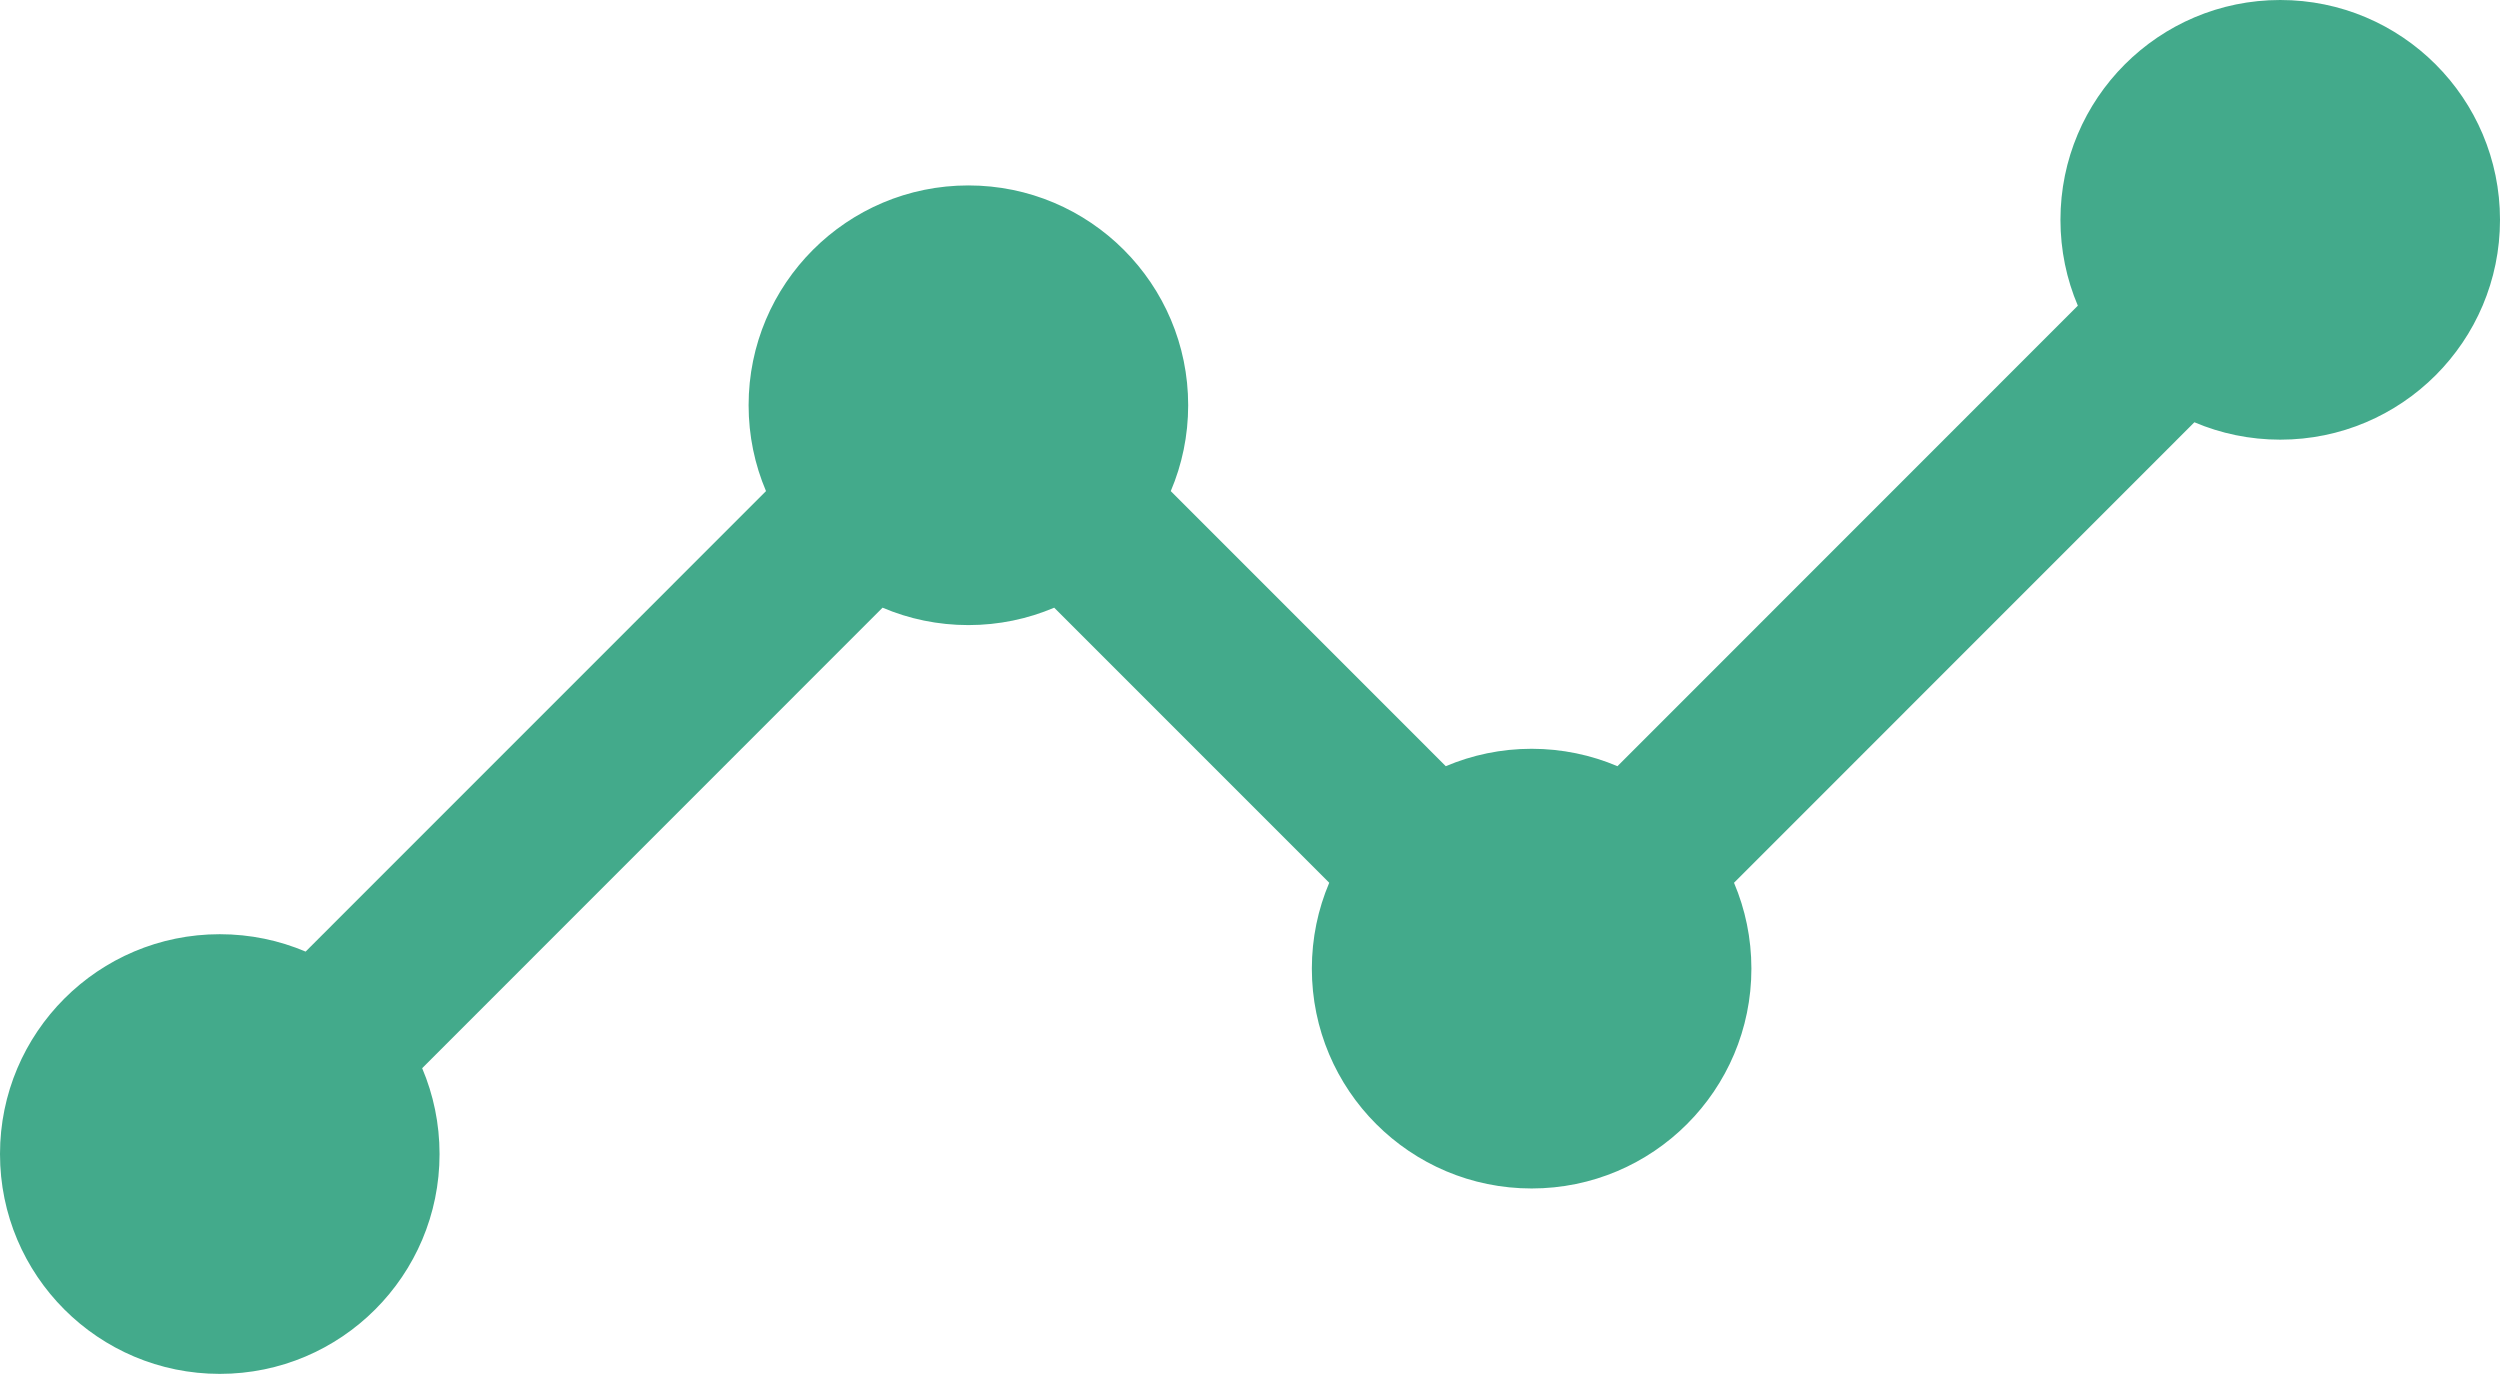 <?xml version="1.0" encoding="UTF-8"?> <svg xmlns="http://www.w3.org/2000/svg" width="111" height="61" viewBox="0 0 111 61" fill="none"> <path d="M101.242 0C95.853 0 91.484 4.37 91.484 9.761C91.484 11.113 91.759 12.401 92.256 13.572L71.815 34.019C70.644 33.522 69.356 33.246 68.004 33.246C66.652 33.246 65.364 33.522 64.193 34.019L51.982 21.805C52.48 20.634 52.755 19.346 52.755 17.993C52.755 12.603 48.386 8.233 42.996 8.233C37.607 8.233 33.238 12.603 33.238 17.993C33.238 19.346 33.513 20.634 34.011 21.805L13.569 42.251C12.398 41.754 11.111 41.479 9.758 41.479C4.369 41.479 0 45.849 0 51.239C0 56.63 4.369 61 9.758 61C15.147 61 19.516 56.63 19.516 51.239C19.516 49.887 19.241 48.599 18.744 47.428L39.186 26.981C40.356 27.479 41.644 27.754 42.996 27.754C44.348 27.754 45.636 27.479 46.807 26.981L59.018 39.195C58.521 40.366 58.246 41.654 58.246 43.007C58.246 48.398 62.615 52.768 68.004 52.768C73.393 52.768 77.762 48.398 77.762 43.007C77.762 41.654 77.487 40.366 76.99 39.195L97.431 18.749C98.602 19.246 99.889 19.521 101.242 19.521C106.631 19.521 111 15.151 111 9.76C111 4.37 106.631 0 101.242 0Z" fill="#43AA8B"></path> </svg> 